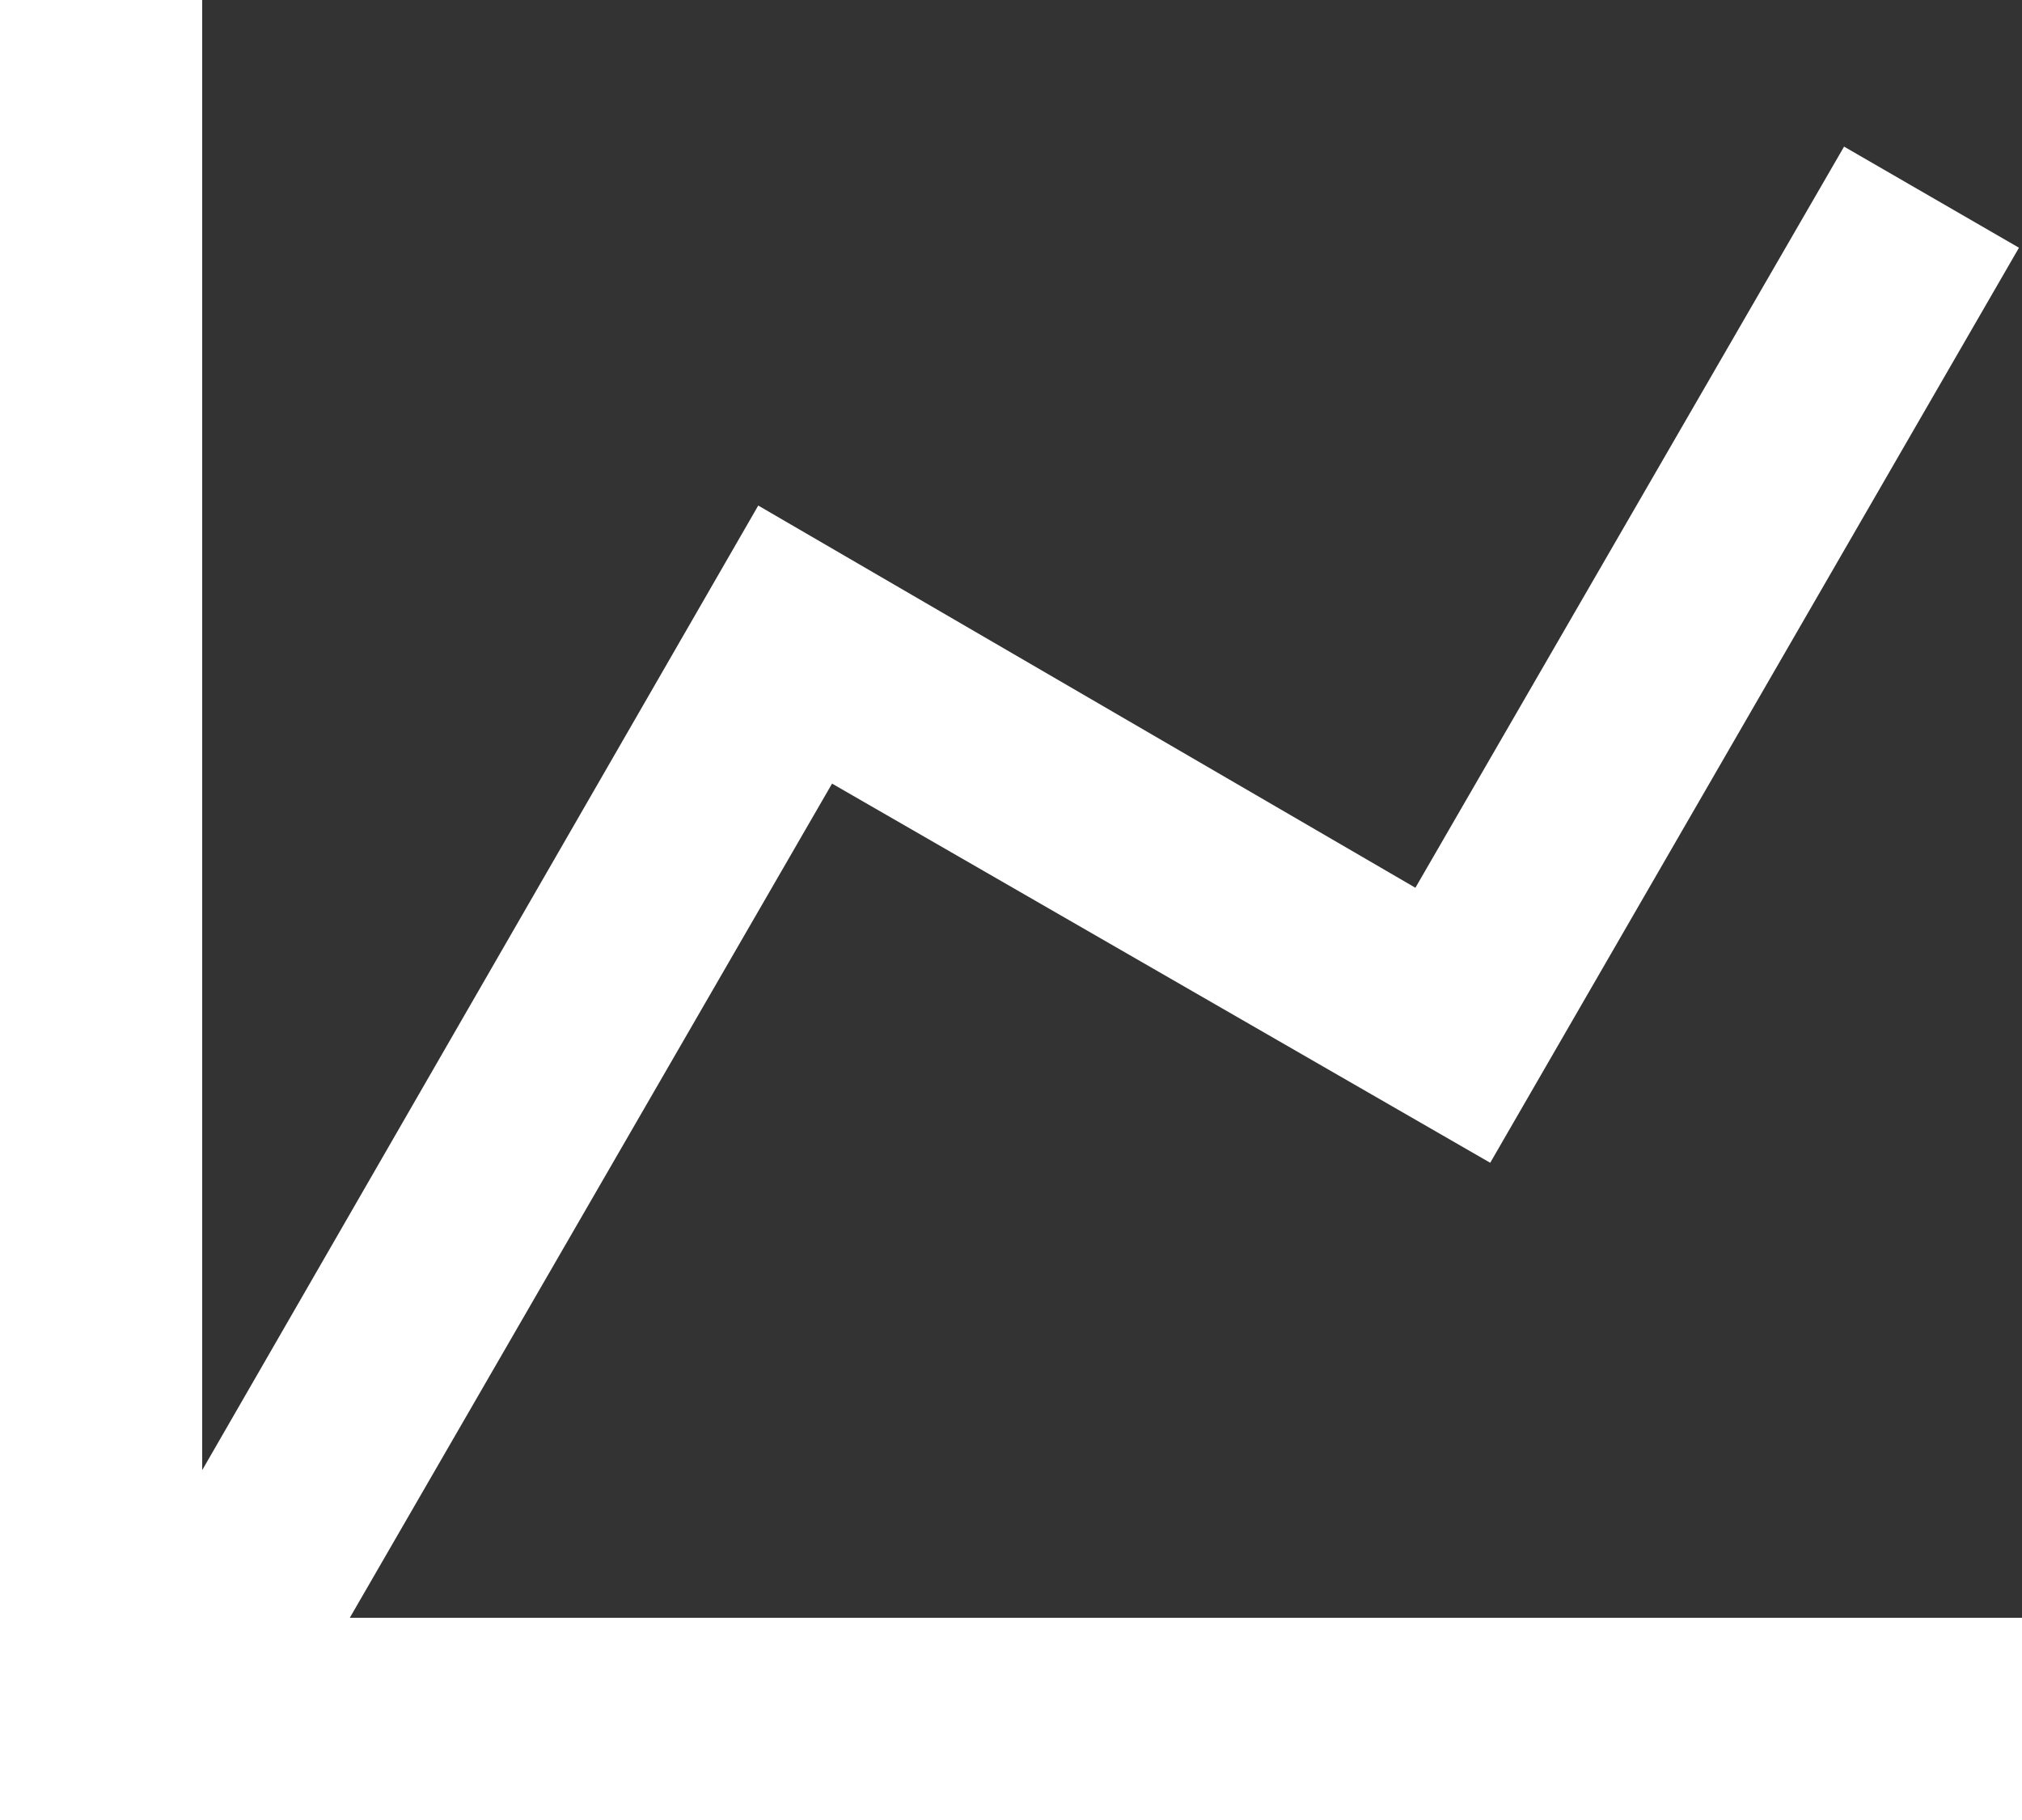 <?xml version="1.0" encoding="UTF-8"?>
<svg width="20px" height="18px" viewBox="0 0 20 18" version="1.1" xmlns="http://www.w3.org/2000/svg" xmlns:xlink="http://www.w3.org/1999/xlink">
    <rect x="0" y="0" width="20" height="18" fill="#333333" stroke="none"/>
    <!-- Generator: Sketch 52.6 (67491) - http://www.bohemiancoding.com/sketch -->
    <title>chart-line (1)</title>
    <desc>Created with Sketch.</desc>
    <g id="Page-2" stroke="none" stroke-width="1" fill="none" fill-rule="evenodd">
        <g id="00-Architecture---content-panel-open" transform="translate(-30, -421)" fill="#FFFFFF" fill-rule="nonzero">
            <g id="chart-line-(1)" transform="translate(30, 421)">
                <polygon id="Path" points="14 8.78 18.24 1.45 19.97 2.45 14.74 11.5 8.23 7.75 3.46 16 20 16 20 18 0 18 0 0 2 0 2 14.54 7.5 5"></polygon>
            </g>
        </g>
    </g>
</svg>